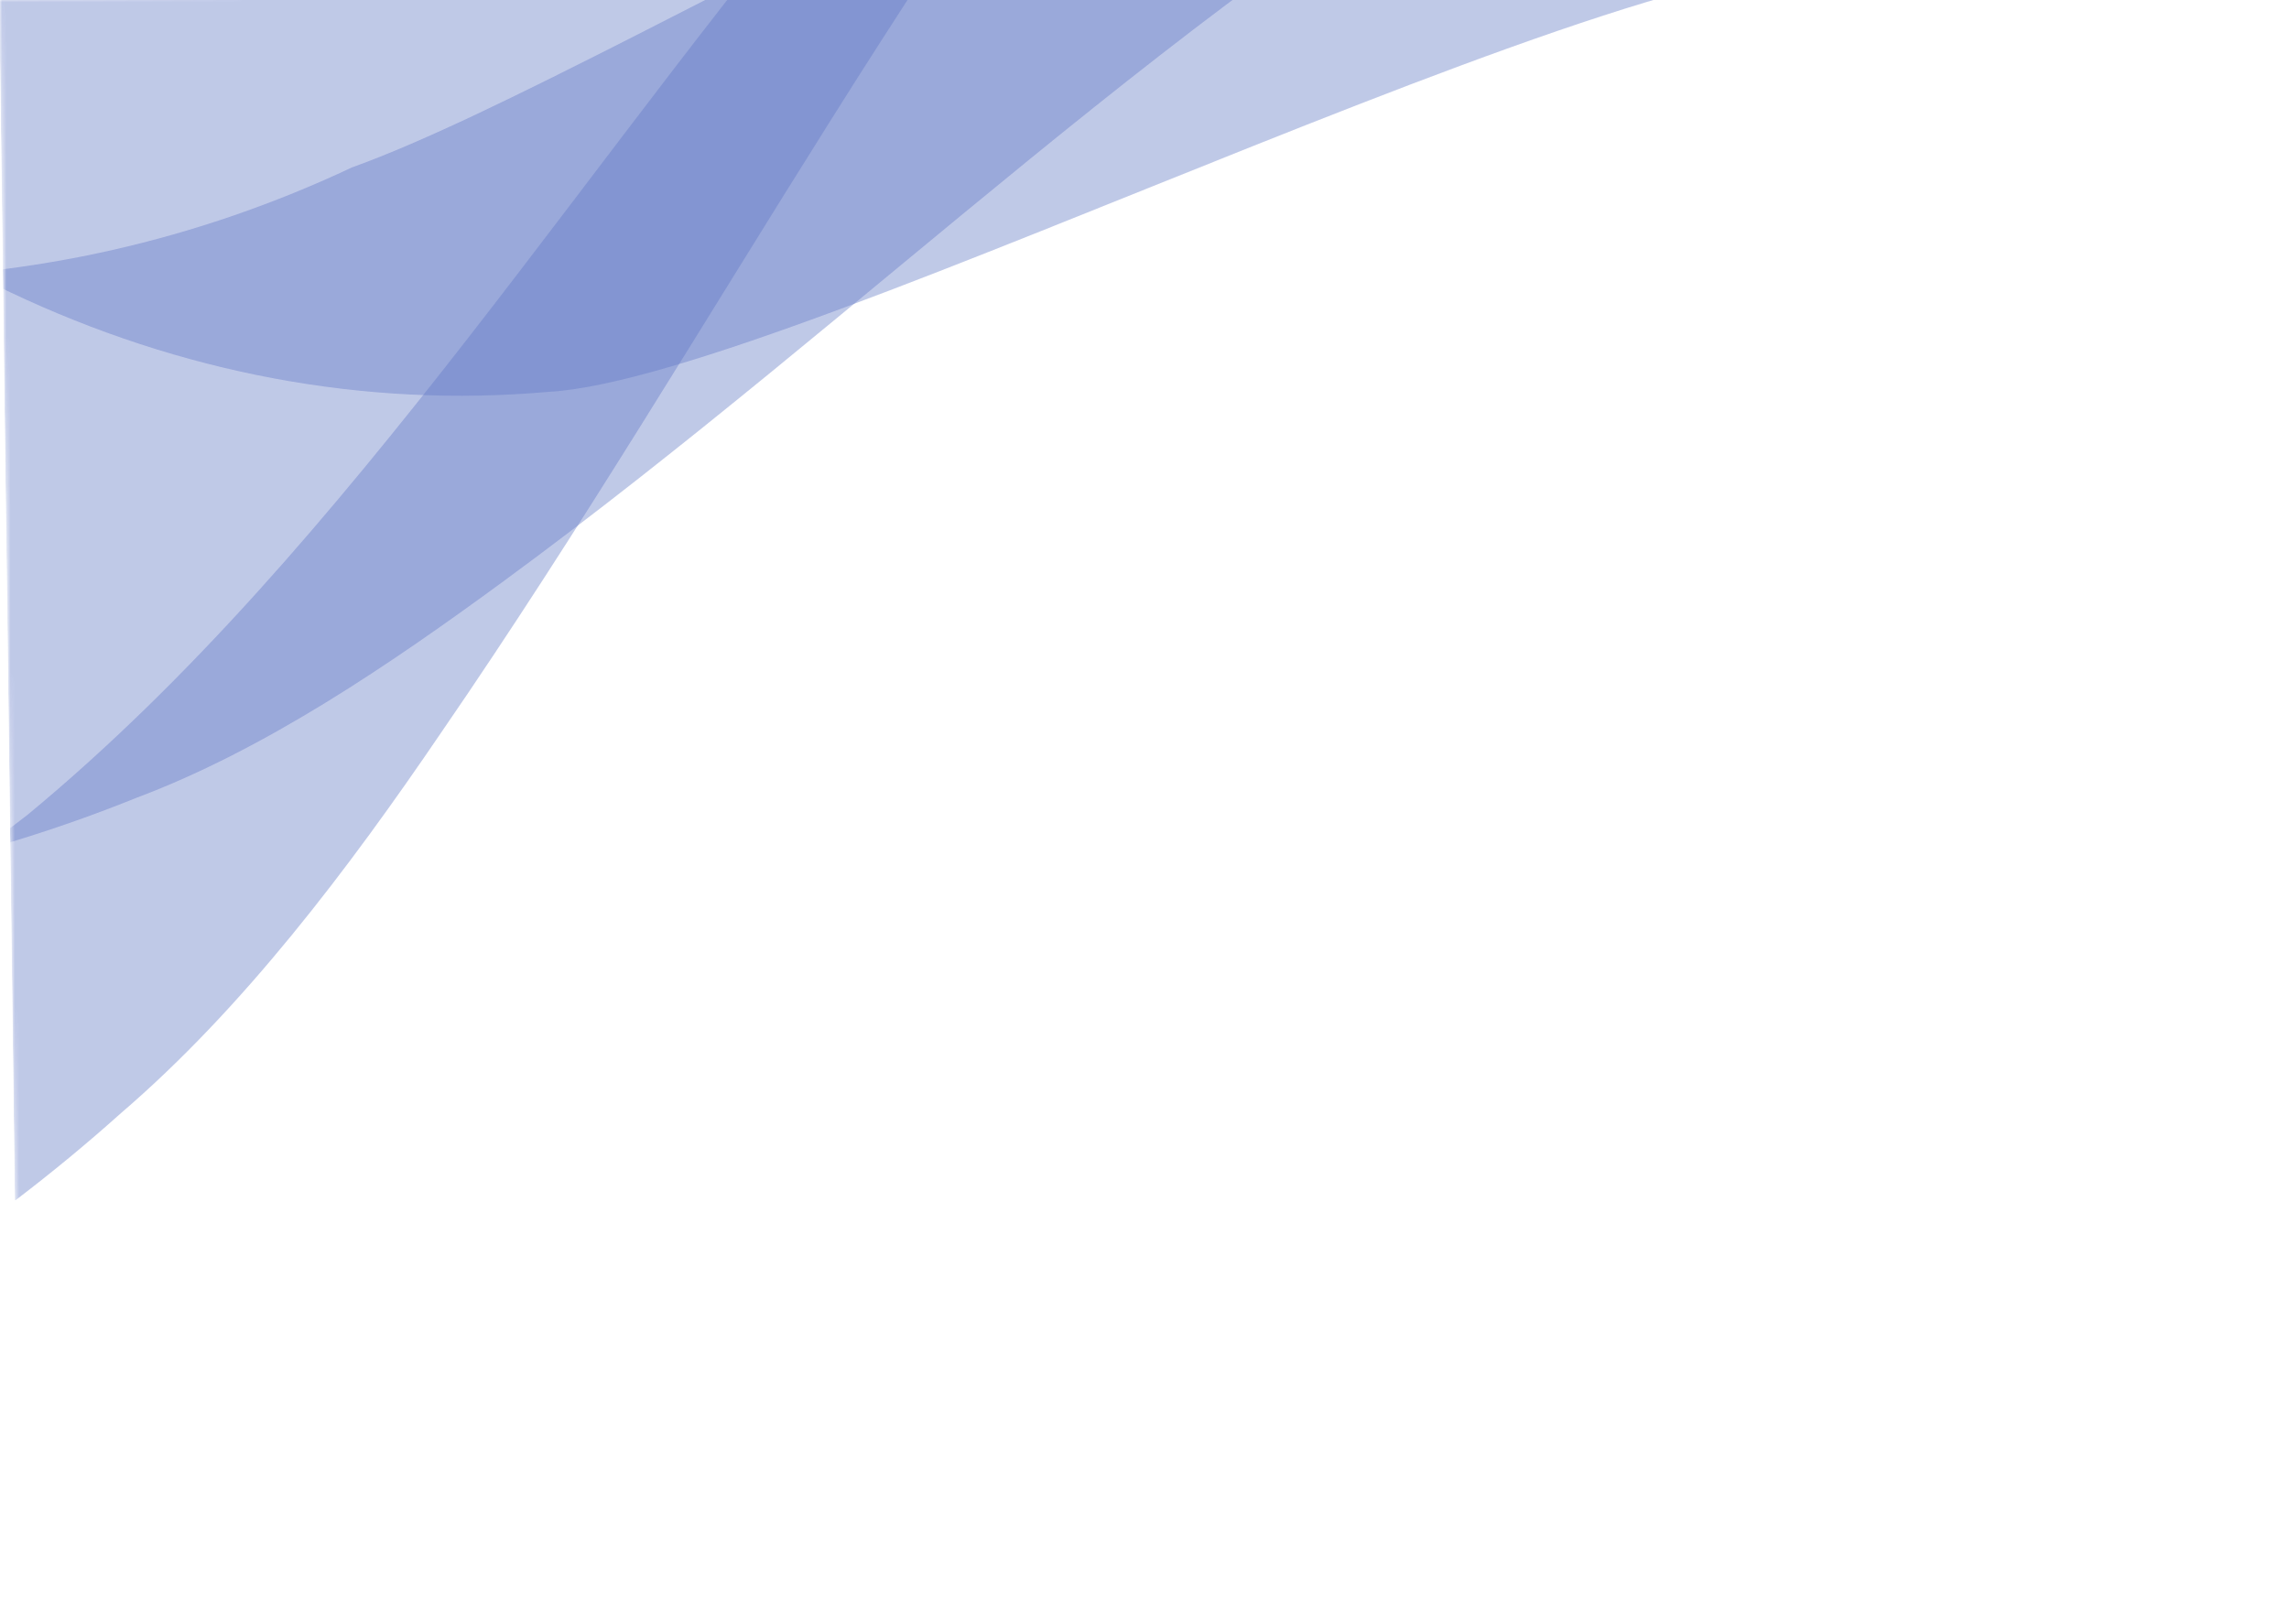 <svg width="544" height="386" viewBox="0 0 544 386" fill="none" xmlns="http://www.w3.org/2000/svg">
<g opacity="0.7" clip-path="url(#clip0_836_24986)">
<mask id="mask0_836_24986" style="mask-type:luminance" maskUnits="userSpaceOnUse" x="0" y="-7" width="544" height="393">
<path d="M543.579 378.271L4.823 385.017L-0 -0.255L538.756 -7L543.579 378.271Z" fill="white"/>
</mask>
<g mask="url(#mask0_836_24986)">
<path opacity="0.4" d="M130.398 93.136C42.724 100.938 -44.097 59.635 -107.44 -19.329C-70.523 -88.526 -15.529 -140.835 49.143 -165.328C57.645 -139.61 71.143 -117.295 90.276 -98.592C153.825 -33.446 352.786 -113.235 434.514 -47.475C439.426 -34.003 443.77 -20.136 447.406 -5.853C412.356 -26.45 189.243 89.902 130.395 93.14L130.398 93.136Z" fill="#1F40AE"/>
<path opacity="0.4" d="M372.648 -52.434C281.886 -2.107 207.051 74.076 119.502 138.285C92.73 157.901 63.049 178.142 32.462 189.625C-11.673 207.45 -58.745 216.07 -105.824 215.136C-124.805 175.595 -138.324 130.945 -144.67 82.53C-146.621 67.633 -147.761 52.816 -148.29 38.105C-75.494 75.723 9.975 74.499 83.656 39.789C151.077 15.661 324.064 -96.703 419.156 -89.659C420.749 -83.456 422.206 -77.166 423.554 -70.807C406.148 -68.602 388.594 -60.258 372.653 -52.431L372.648 -52.434Z" fill="#1F40AE"/>
<path opacity="0.4" d="M209.415 -44.87C239.118 -78.745 286.455 -138.604 332.863 -159.158C332.924 -158.816 333.001 -158.482 333.061 -158.14C333.847 -153.633 334.49 -149.131 335.141 -144.629C321.043 -135.333 308.04 -121.951 296.313 -109.517C223.241 -25.499 170.574 78.494 105.061 173.82C82.66 206.811 57.644 239.803 28.762 264.579C20.641 271.856 12.28 278.757 3.712 285.276C-28.987 278.489 -60.272 264.695 -88.938 244.874C-55.296 234.009 -22.897 216.614 6.623 193.613C84.029 129.606 140.55 35.142 209.415 -44.878L209.415 -44.87Z" fill="#1F40AE"/>
</g>
</g>
<defs>
<clipPath id="clip0_836_24986">
<rect width="538.798" height="385.302" fill="white" transform="matrix(1 -0.013 -0.013 -1 4.823 385.017)"/>
</clipPath>
</defs>
</svg>
